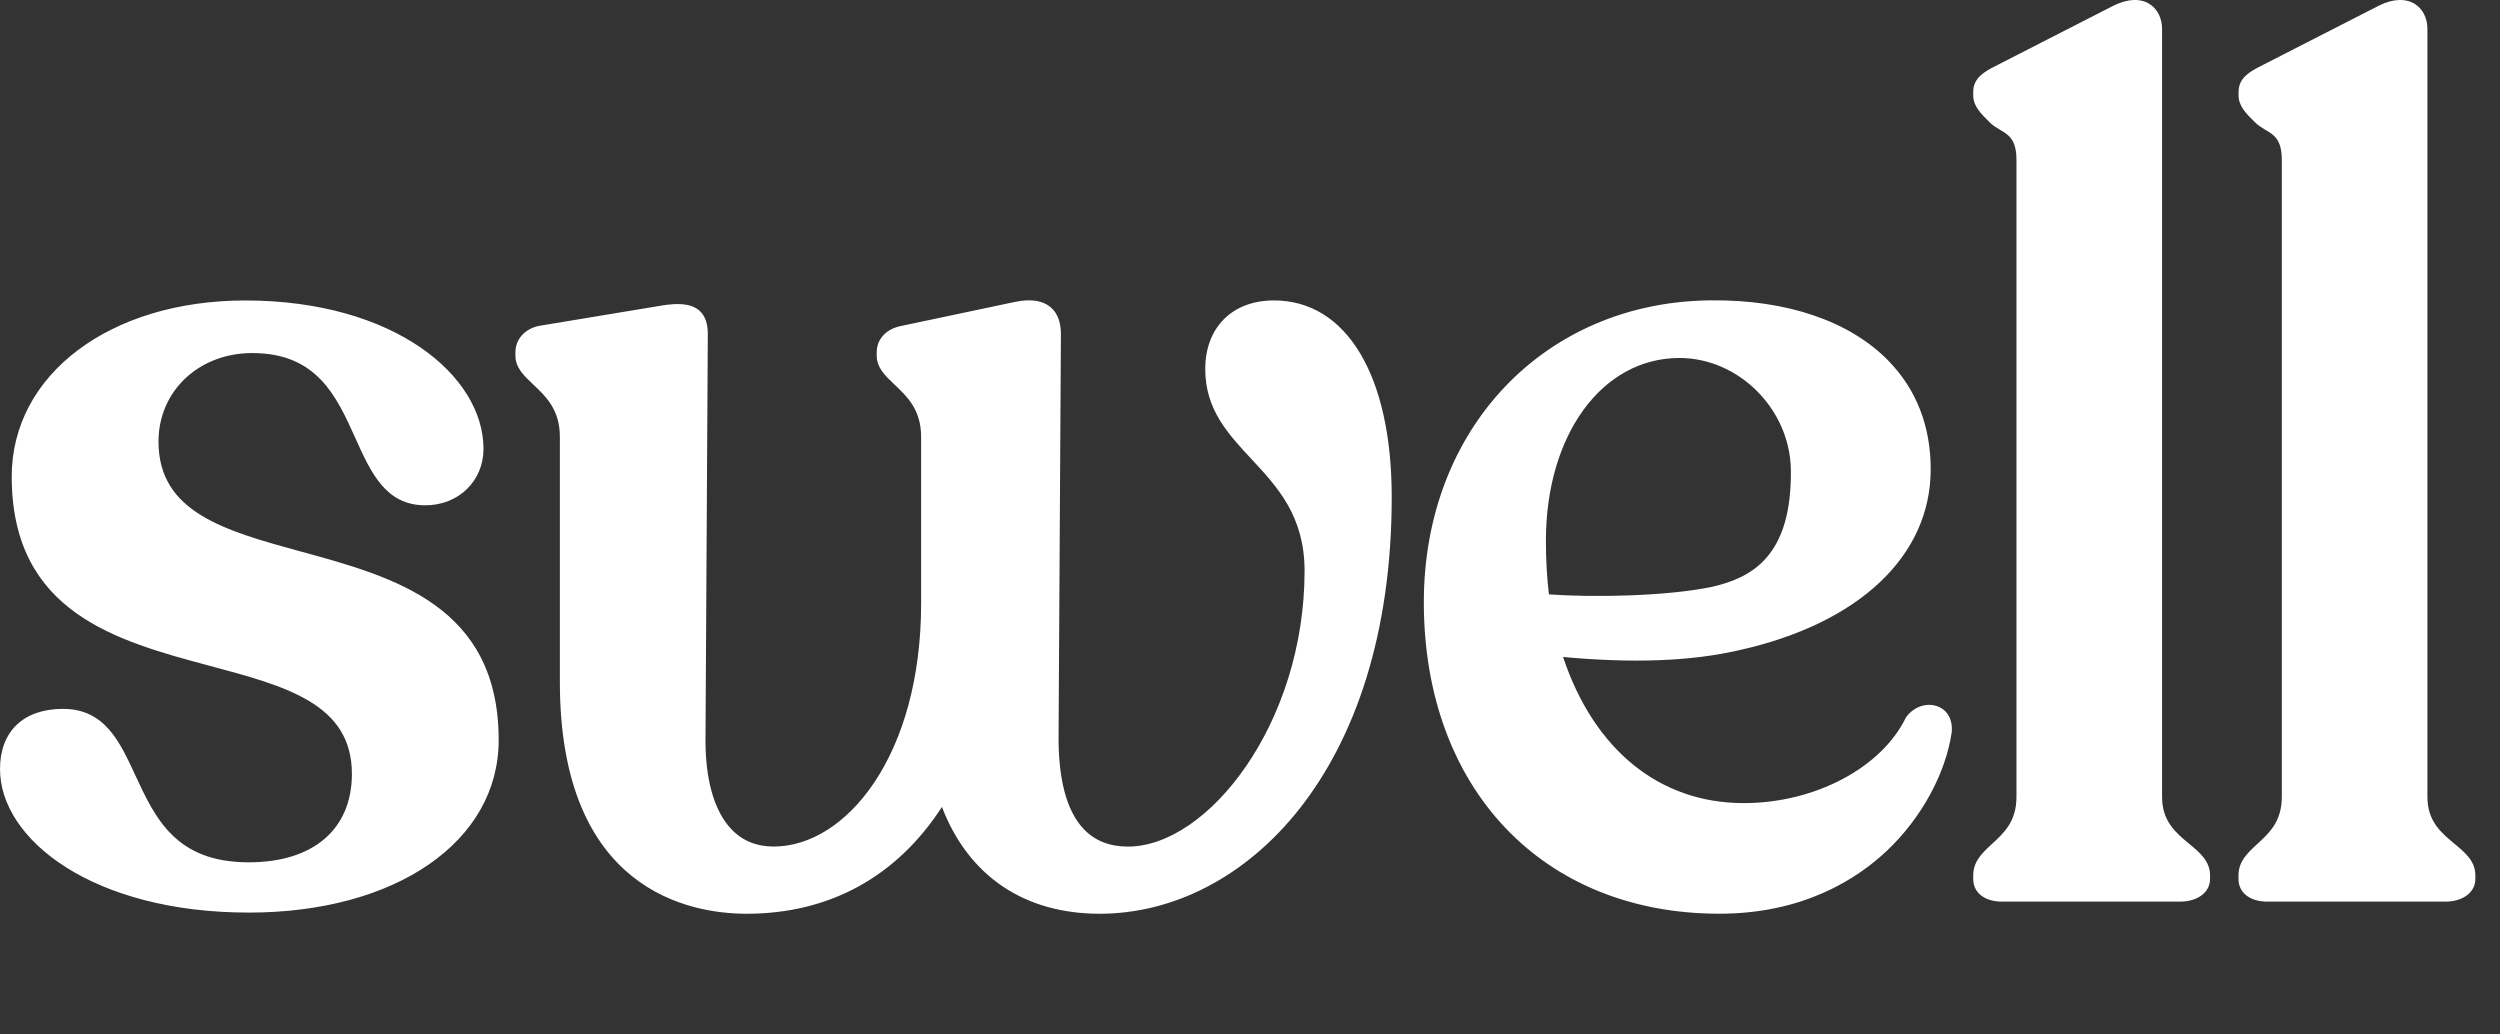 <?xml version="1.0" encoding="UTF-8"?>
<svg viewBox="31 7 58 24" version="1.1" xmlns="http://www.w3.org/2000/svg" xmlns:xlink="http://www.w3.org/1999/xlink">
  <rect x="31" y="7" width="58" height="24" fill="#333333" stroke="none"/>
  <title>Swell logo</title>
  <path fill='white'
    d="M37.994 19.8c-1.78-.489-3.317-.91-3.317-2.556 0-1.17.934-2.053 2.175-2.053 1.503 0 1.955 1.002 2.392 1.972.361.802.703 1.56 1.623 1.56.77 0 1.35-.563 1.35-1.31 0-1.692-2.068-3.442-5.527-3.442-3.14 0-5.418 1.718-5.418 4.086 0 3.161 2.444 3.814 4.6 4.392 1.766.472 3.292.88 3.292 2.505 0 1.285-.895 2.052-2.392 2.052-1.698 0-2.17-1.024-2.63-2.014-.367-.795-.714-1.546-1.682-1.546-.915 0-1.46.522-1.46 1.396 0 1.637 2.158 3.33 5.772 3.33 3.413 0 5.797-1.646 5.797-4.003 0-3.117-2.43-3.783-4.575-4.37ZM60.556 13.97c-.968 0-1.594.626-1.594 1.593 0 .934.519 1.493 1.07 2.085.607.652 1.234 1.326 1.234 2.596 0 3.544-2.244 6.397-4.1 6.397-.423 0-.766-.136-1.022-.405-.404-.425-.6-1.177-.585-2.235l.054-9.251c0-.278-.08-.486-.236-.62-.181-.156-.453-.2-.81-.13l-2.655.561c-.348.066-.572.304-.572.61v.083c0 .278.2.467.412.667.29.274.618.582.618 1.213V21c0 3.53-1.74 5.64-3.423 5.64-.395 0-.724-.134-.979-.403-.409-.43-.617-1.183-.6-2.18l.053-9.307c0-.249-.063-.425-.193-.542-.212-.19-.565-.167-.848-.124l-2.878.477c-.326.067-.544.312-.544.609v.083c0 .278.2.467.413.667.29.274.618.582.618 1.213v5.69c0 4.853 3.03 5.376 4.333 5.376 1.918 0 3.48-.855 4.531-2.478.614 1.6 1.906 2.478 3.66 2.478 3.366 0 6.775-3.32 6.775-9.665.002-2.815-1.046-4.564-2.732-4.564ZM70.705 20.617c-1.035.214-2.692.248-3.77.173-.047-.39-.07-.808-.07-1.246 0-2.457 1.303-4.239 3.098-4.239 1.375 0 2.56 1.185 2.585 2.586.028 2.027-.916 2.516-1.843 2.727Zm5.265 2.778c-.253-.105-.557-.01-.74.232l-.012.017c-.566 1.17-2.115 1.988-3.763 1.988-1.952 0-3.473-1.233-4.192-3.39 1.633.15 2.97.099 4.081-.157 2.786-.618 4.448-2.188 4.448-4.197 0-1.004-.33-1.851-.982-2.52-.898-.92-2.36-1.418-4.112-1.4-3.861.03-6.665 2.975-6.665 7.003 0 4.323 2.756 7.227 6.857 7.227 1.939 0 3.188-.799 3.894-1.468.794-.755 1.355-1.78 1.496-2.743l.001-.005c.025-.274-.09-.495-.311-.587ZM81.787 26.575c-.308-.256-.627-.52-.627-1.088V7.674c0-.249-.103-.46-.284-.577-.216-.14-.513-.129-.84.033l-2.74 1.401c-.243.126-.517.268-.517.6v.084c0 .245.175.419.378.62.279.276.625.211.625.878v14.773c0 .572-.288.836-.566 1.092-.225.207-.437.403-.437.73v.084c0 .32.264.526.672.526h4.122c.412 0 .7-.215.7-.526v-.084c0-.33-.236-.526-.486-.733ZM87.943 26.575c-.308-.256-.627-.52-.627-1.088V7.674c0-.249-.103-.46-.284-.577-.216-.14-.514-.129-.84.033l-2.74 1.401c-.243.126-.517.268-.517.6v.084c0 .245.174.419.378.62.278.276.625.211.625.878v14.773c0 .572-.288.836-.566 1.092-.225.207-.439.403-.439.73v.084c0 .32.265.526.672.526h4.123c.412 0 .7-.215.7-.526v-.084c0-.33-.235-.526-.485-.733Z">
  </path>
</svg>